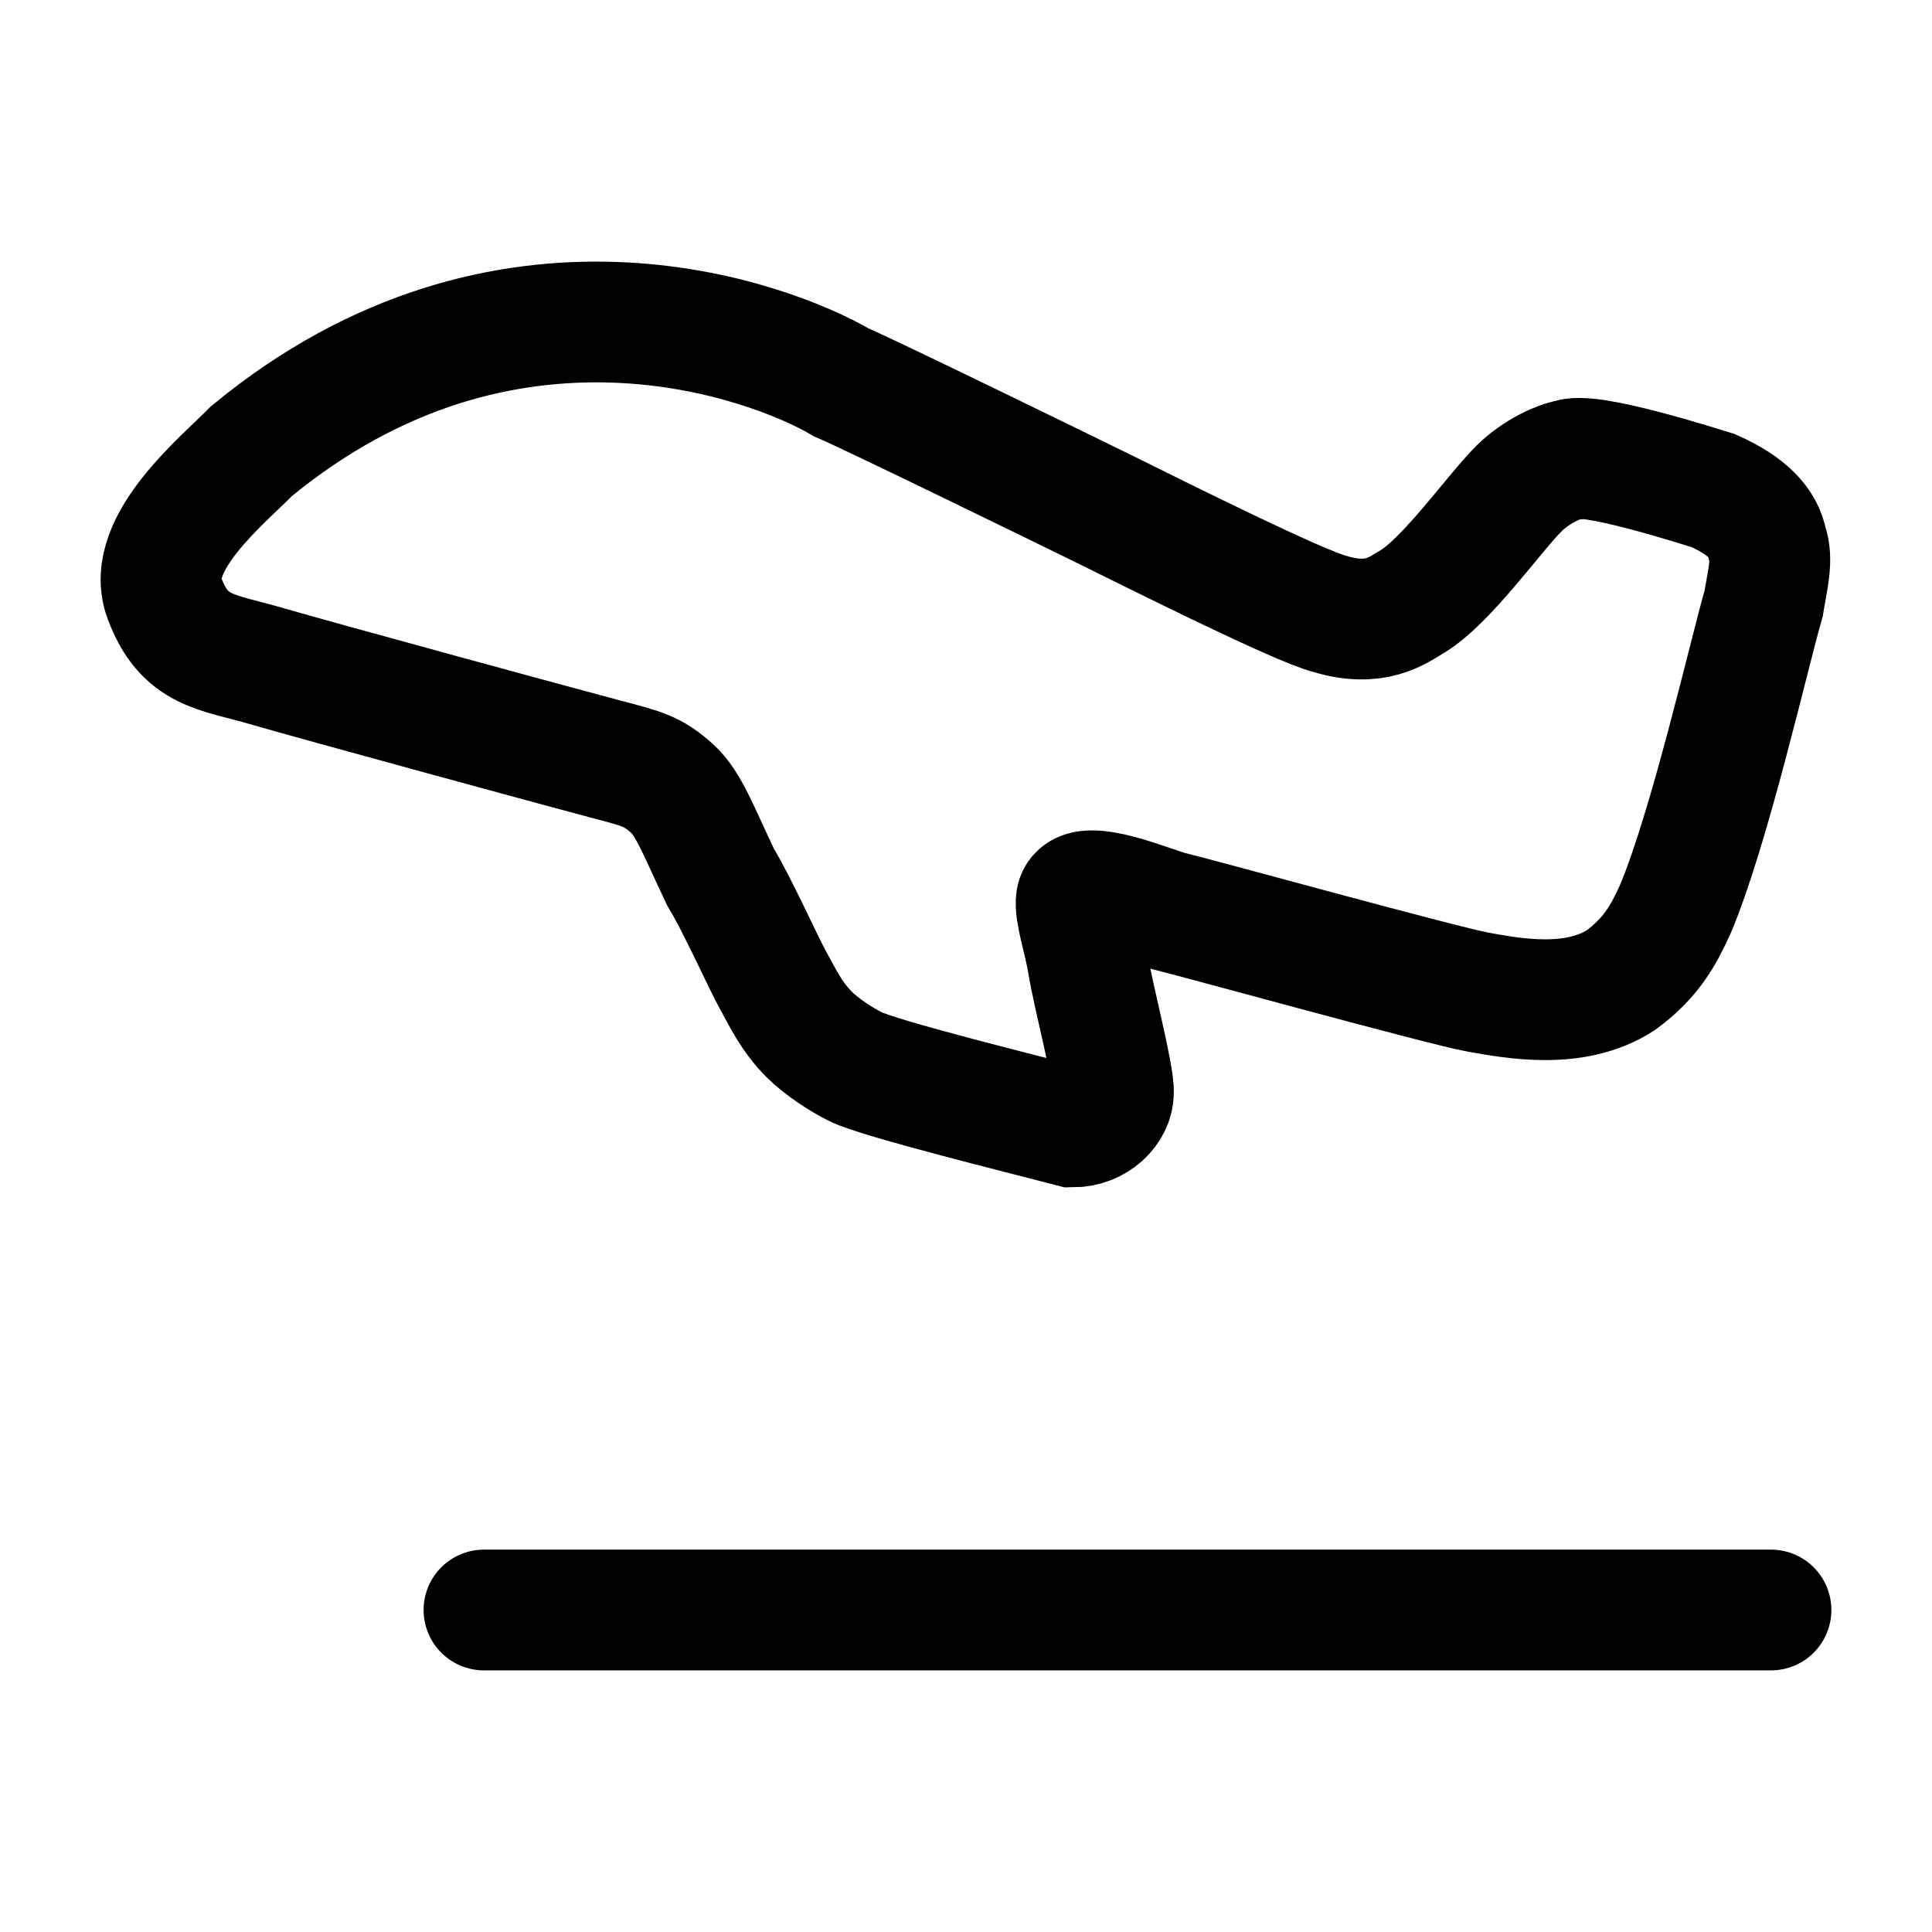 <svg xmlns="http://www.w3.org/2000/svg" viewBox="0 0 24 24" width="28" height="28" color="#000000" fill="none"><path d="M6.012 20H22" stroke="currentColor" stroke-width="1.5" stroke-linecap="round" stroke-linejoin="round"></path><path d="M20.809 11.3C21.234 10.3 21.733 8.1 21.908 7.5C21.957 7.2 22.027 6.95 21.953 6.75C21.908 6.5 21.708 6.285 21.284 6.095C21.134 6.05 19.711 5.59 19.486 5.715C19.387 5.725 19.087 5.85 18.863 6.075C18.563 6.375 17.964 7.225 17.54 7.475C17.365 7.578 17.09 7.8 16.516 7.625C16.122 7.523 14.37 6.646 13.771 6.35C13.296 6.116 10.773 4.885 10.451 4.75C9.553 4.225 6.283 3 3.123 5.605C2.788 5.95 1.79 6.75 2.04 7.425C2.289 8.1 2.689 8.093 3.313 8.275C3.937 8.457 7.032 9.3 7.506 9.425C7.98 9.55 8.105 9.575 8.354 9.8C8.554 9.98 8.679 10.325 8.953 10.9C9.153 11.225 9.486 11.967 9.602 12.175C9.719 12.384 9.827 12.625 10.052 12.85C10.201 13 10.451 13.163 10.626 13.25C10.925 13.4 12.747 13.85 13.321 14C13.621 14 13.831 13.775 13.831 13.575C13.846 13.375 13.579 12.375 13.511 11.95C13.471 11.7 13.346 11.325 13.371 11.175C13.421 10.875 14.345 11.281 14.544 11.325C14.769 11.375 17.939 12.25 18.363 12.325C18.788 12.4 19.561 12.55 20.136 12.175C20.51 11.9 20.66 11.625 20.809 11.3Z" stroke="currentColor" stroke-width="1.5"></path></svg>